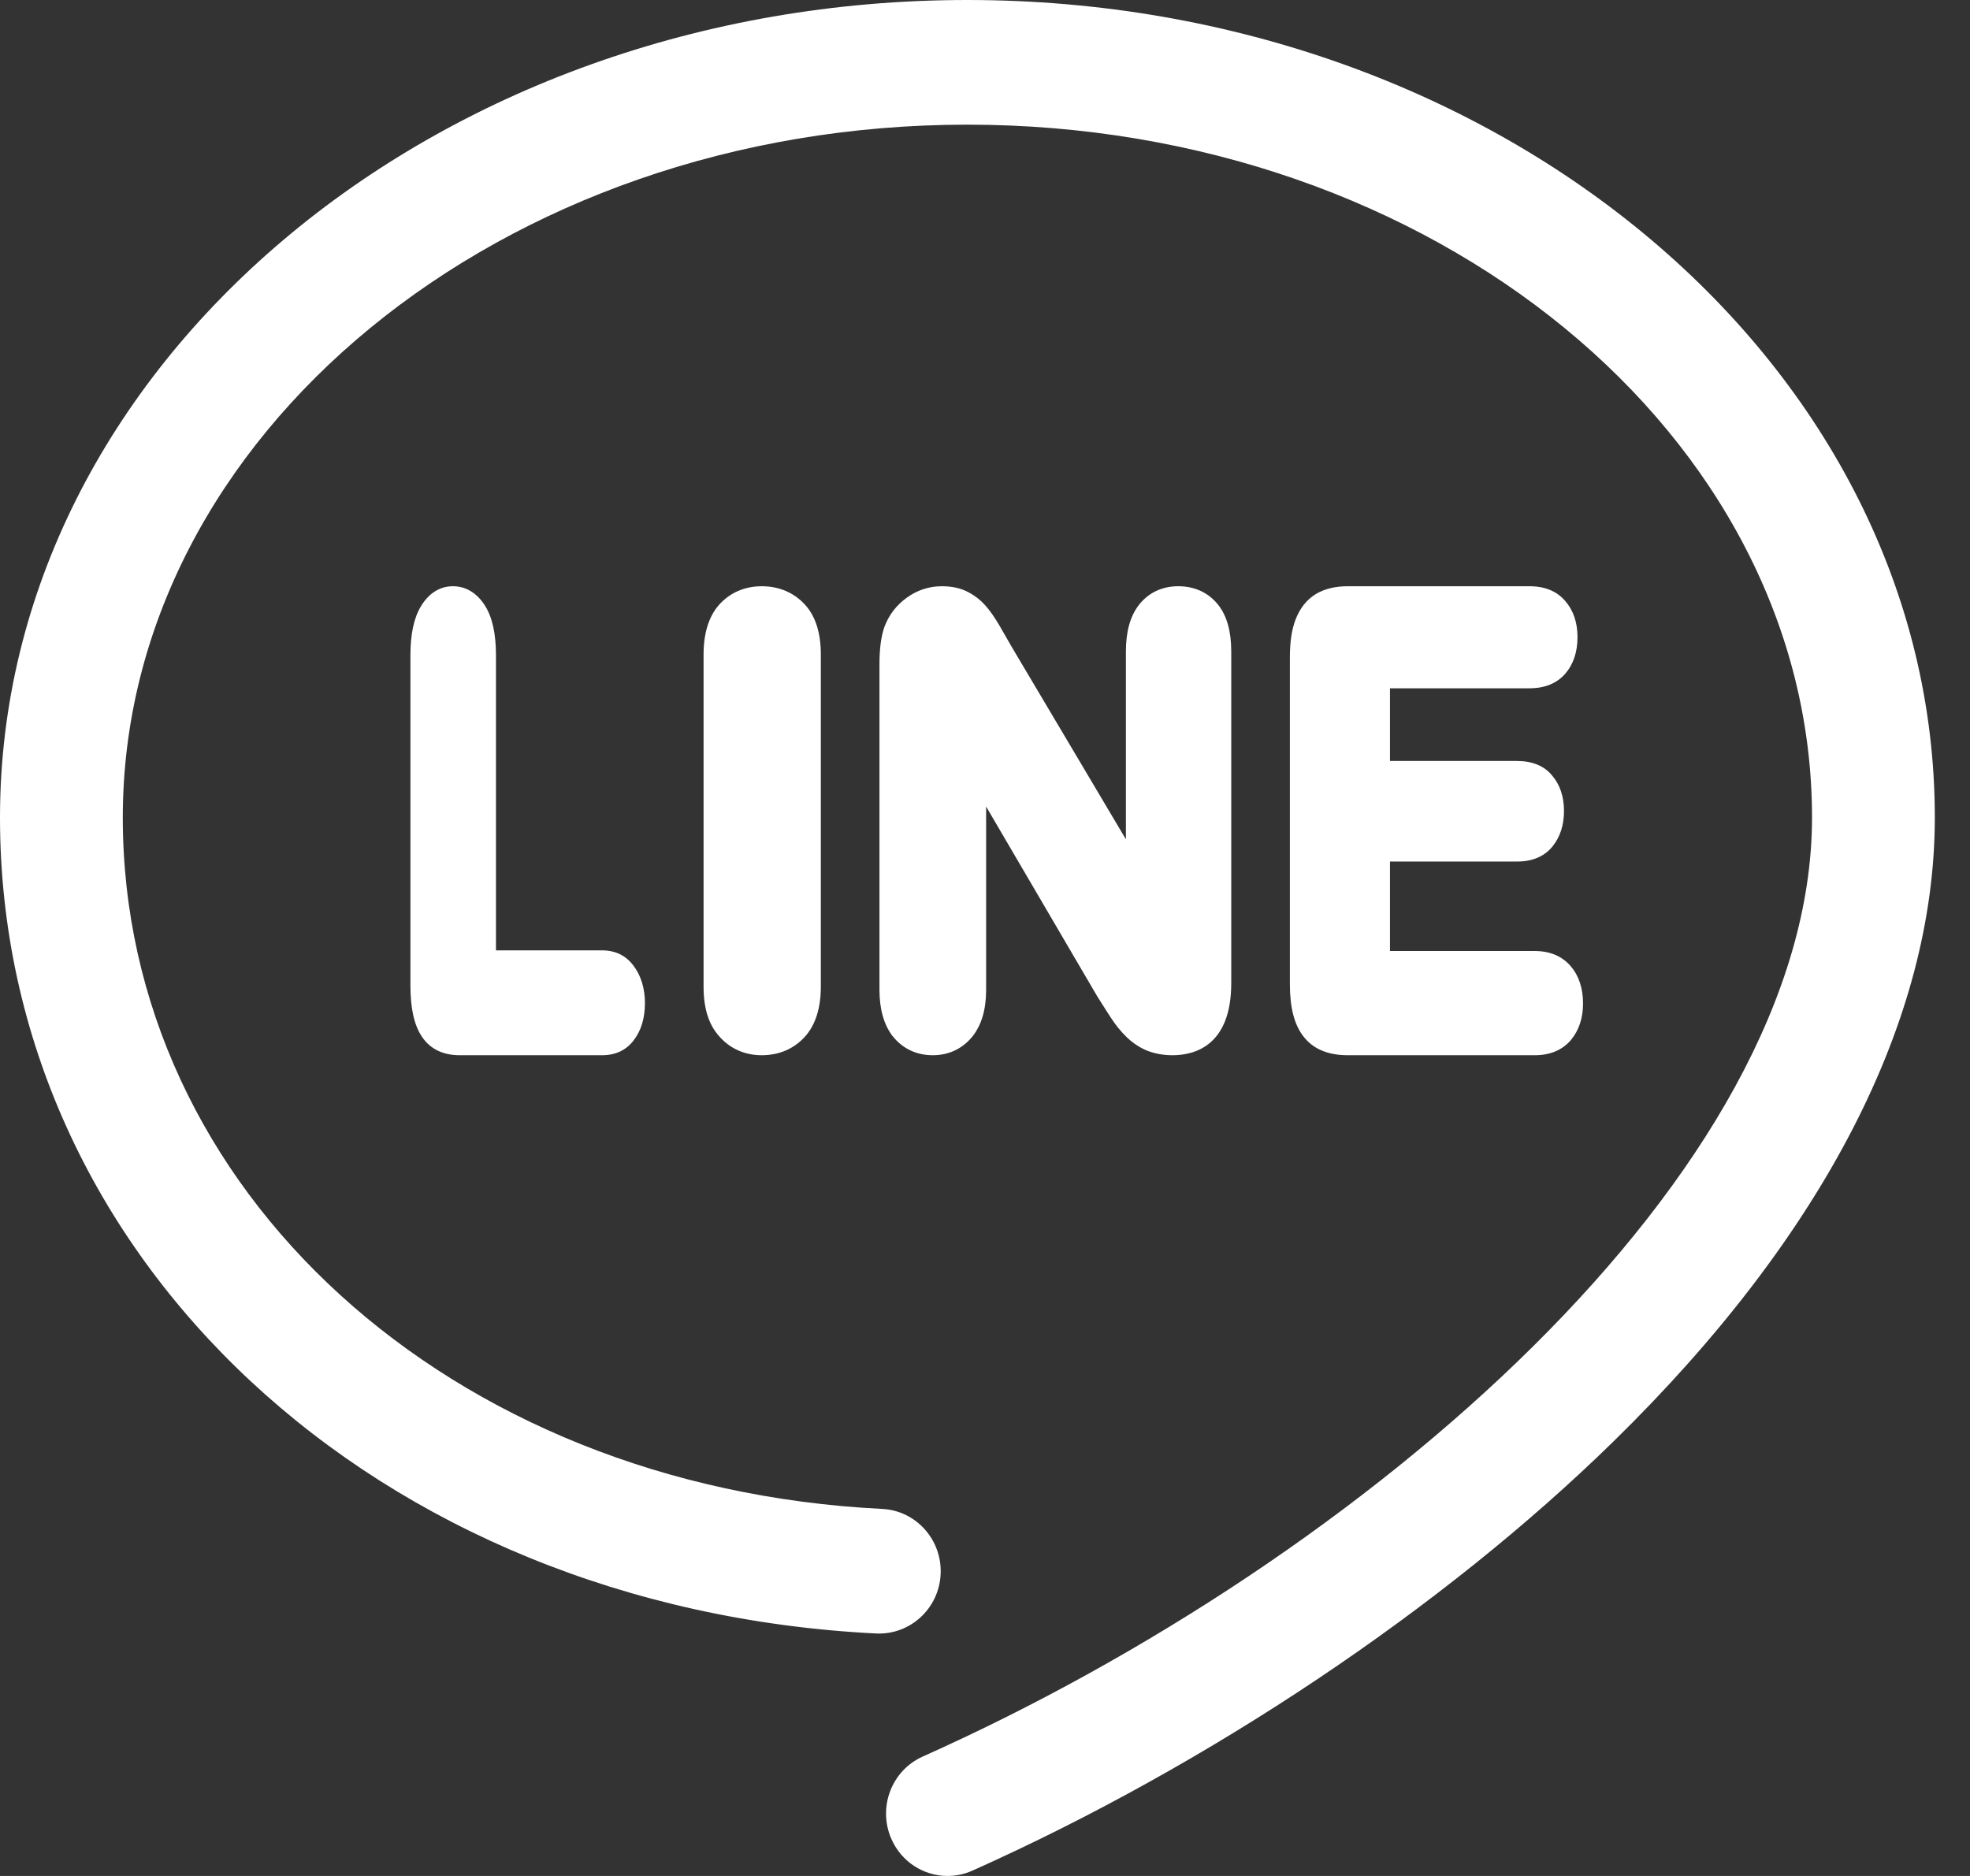 <svg width="21" height="20" viewBox="0 0 21 20" fill="none" xmlns="http://www.w3.org/2000/svg">
<rect x="0" y="0" width="21" height="20" fill="#333333" stroke="none"/>
<path d="M10.312 0C4.626 0 0 3.91 0 8.716C0 13.411 4.016 17.15 9.341 17.415C9.702 17.431 10.009 17.15 10.027 16.784C10.045 16.417 9.766 16.105 9.405 16.087C4.79 15.858 1.309 12.689 1.309 8.716C1.309 4.643 5.348 1.329 10.312 1.329C15.277 1.329 19.316 4.643 19.316 8.716C19.316 12.507 14.547 16.622 9.836 18.727C9.505 18.875 9.355 19.267 9.501 19.603C9.609 19.852 9.849 20 10.101 20C10.189 20 10.278 19.982 10.364 19.944C12.89 18.814 15.38 17.148 17.197 15.37C19.44 13.176 20.625 10.876 20.625 8.716C20.625 3.91 15.999 0 10.312 0Z" fill="white"/>
<path d="M5.168 6.454C5.083 6.321 4.965 6.25 4.828 6.25C4.691 6.25 4.574 6.322 4.49 6.459C4.412 6.586 4.375 6.759 4.375 6.989V10.504C4.375 10.75 4.415 10.93 4.498 11.053C4.586 11.184 4.722 11.25 4.902 11.25H6.417C6.561 11.25 6.675 11.197 6.755 11.091C6.834 10.989 6.875 10.855 6.875 10.694C6.875 10.539 6.833 10.401 6.754 10.297C6.674 10.188 6.561 10.132 6.417 10.132H5.287V6.989C5.287 6.754 5.248 6.579 5.168 6.454Z" fill="white"/>
<path d="M8.121 6.25C7.935 6.25 7.775 6.321 7.659 6.455C7.554 6.578 7.5 6.754 7.5 6.978V10.519C7.5 10.747 7.553 10.919 7.663 11.044C7.778 11.178 7.937 11.25 8.12 11.25C8.308 11.25 8.469 11.179 8.586 11.046C8.695 10.921 8.75 10.743 8.75 10.518V6.978C8.75 6.751 8.695 6.574 8.586 6.452C8.468 6.32 8.307 6.25 8.121 6.25Z" fill="white"/>
<path d="M10.512 8.599L11.697 10.623C11.698 10.625 11.699 10.626 11.7 10.628C11.728 10.672 11.756 10.716 11.784 10.76L11.834 10.838C11.889 10.924 11.945 10.993 12.003 11.05C12.072 11.118 12.146 11.167 12.227 11.201C12.314 11.234 12.402 11.25 12.499 11.25C12.733 11.25 13.125 11.15 13.125 10.481V6.948C13.125 6.733 13.08 6.57 12.988 6.451C12.884 6.319 12.737 6.25 12.56 6.25C12.387 6.25 12.242 6.319 12.139 6.451C12.047 6.572 12.002 6.734 12.002 6.948V8.948L10.778 6.885L10.715 6.775L10.651 6.664C10.599 6.576 10.553 6.511 10.508 6.46C10.454 6.398 10.39 6.348 10.316 6.31C10.238 6.27 10.148 6.25 10.04 6.25C9.904 6.25 9.778 6.291 9.665 6.373C9.557 6.451 9.477 6.554 9.43 6.678C9.429 6.679 9.429 6.681 9.428 6.683C9.392 6.785 9.375 6.917 9.375 7.085V10.553C9.375 10.758 9.422 10.923 9.513 11.044C9.514 11.045 9.515 11.046 9.516 11.047C9.622 11.18 9.77 11.25 9.943 11.25C10.114 11.25 10.26 11.181 10.366 11.05C10.463 10.929 10.512 10.762 10.512 10.553V8.599H10.512Z" fill="white"/>
<path d="M16.304 7.338C16.467 7.338 16.595 7.286 16.685 7.183C16.772 7.083 16.816 6.951 16.816 6.793C16.816 6.635 16.771 6.505 16.684 6.406C16.596 6.303 16.468 6.25 16.304 6.25H14.366C14.236 6.25 14.124 6.277 14.032 6.33C13.931 6.39 13.856 6.484 13.809 6.609C13.769 6.715 13.75 6.846 13.75 7.008V10.492C13.75 10.743 13.797 10.925 13.895 11.05C13.996 11.182 14.155 11.25 14.366 11.25H16.36C16.523 11.25 16.652 11.196 16.744 11.09C16.831 10.986 16.875 10.855 16.875 10.699C16.875 10.537 16.831 10.403 16.744 10.301C16.651 10.193 16.522 10.139 16.36 10.139H14.817V9.185H16.172C16.335 9.185 16.462 9.131 16.548 9.026C16.631 8.924 16.672 8.797 16.672 8.646C16.672 8.492 16.629 8.365 16.544 8.266C16.46 8.165 16.334 8.113 16.172 8.113H14.817V7.338H16.304V7.338Z" fill="white"/>
</svg>
